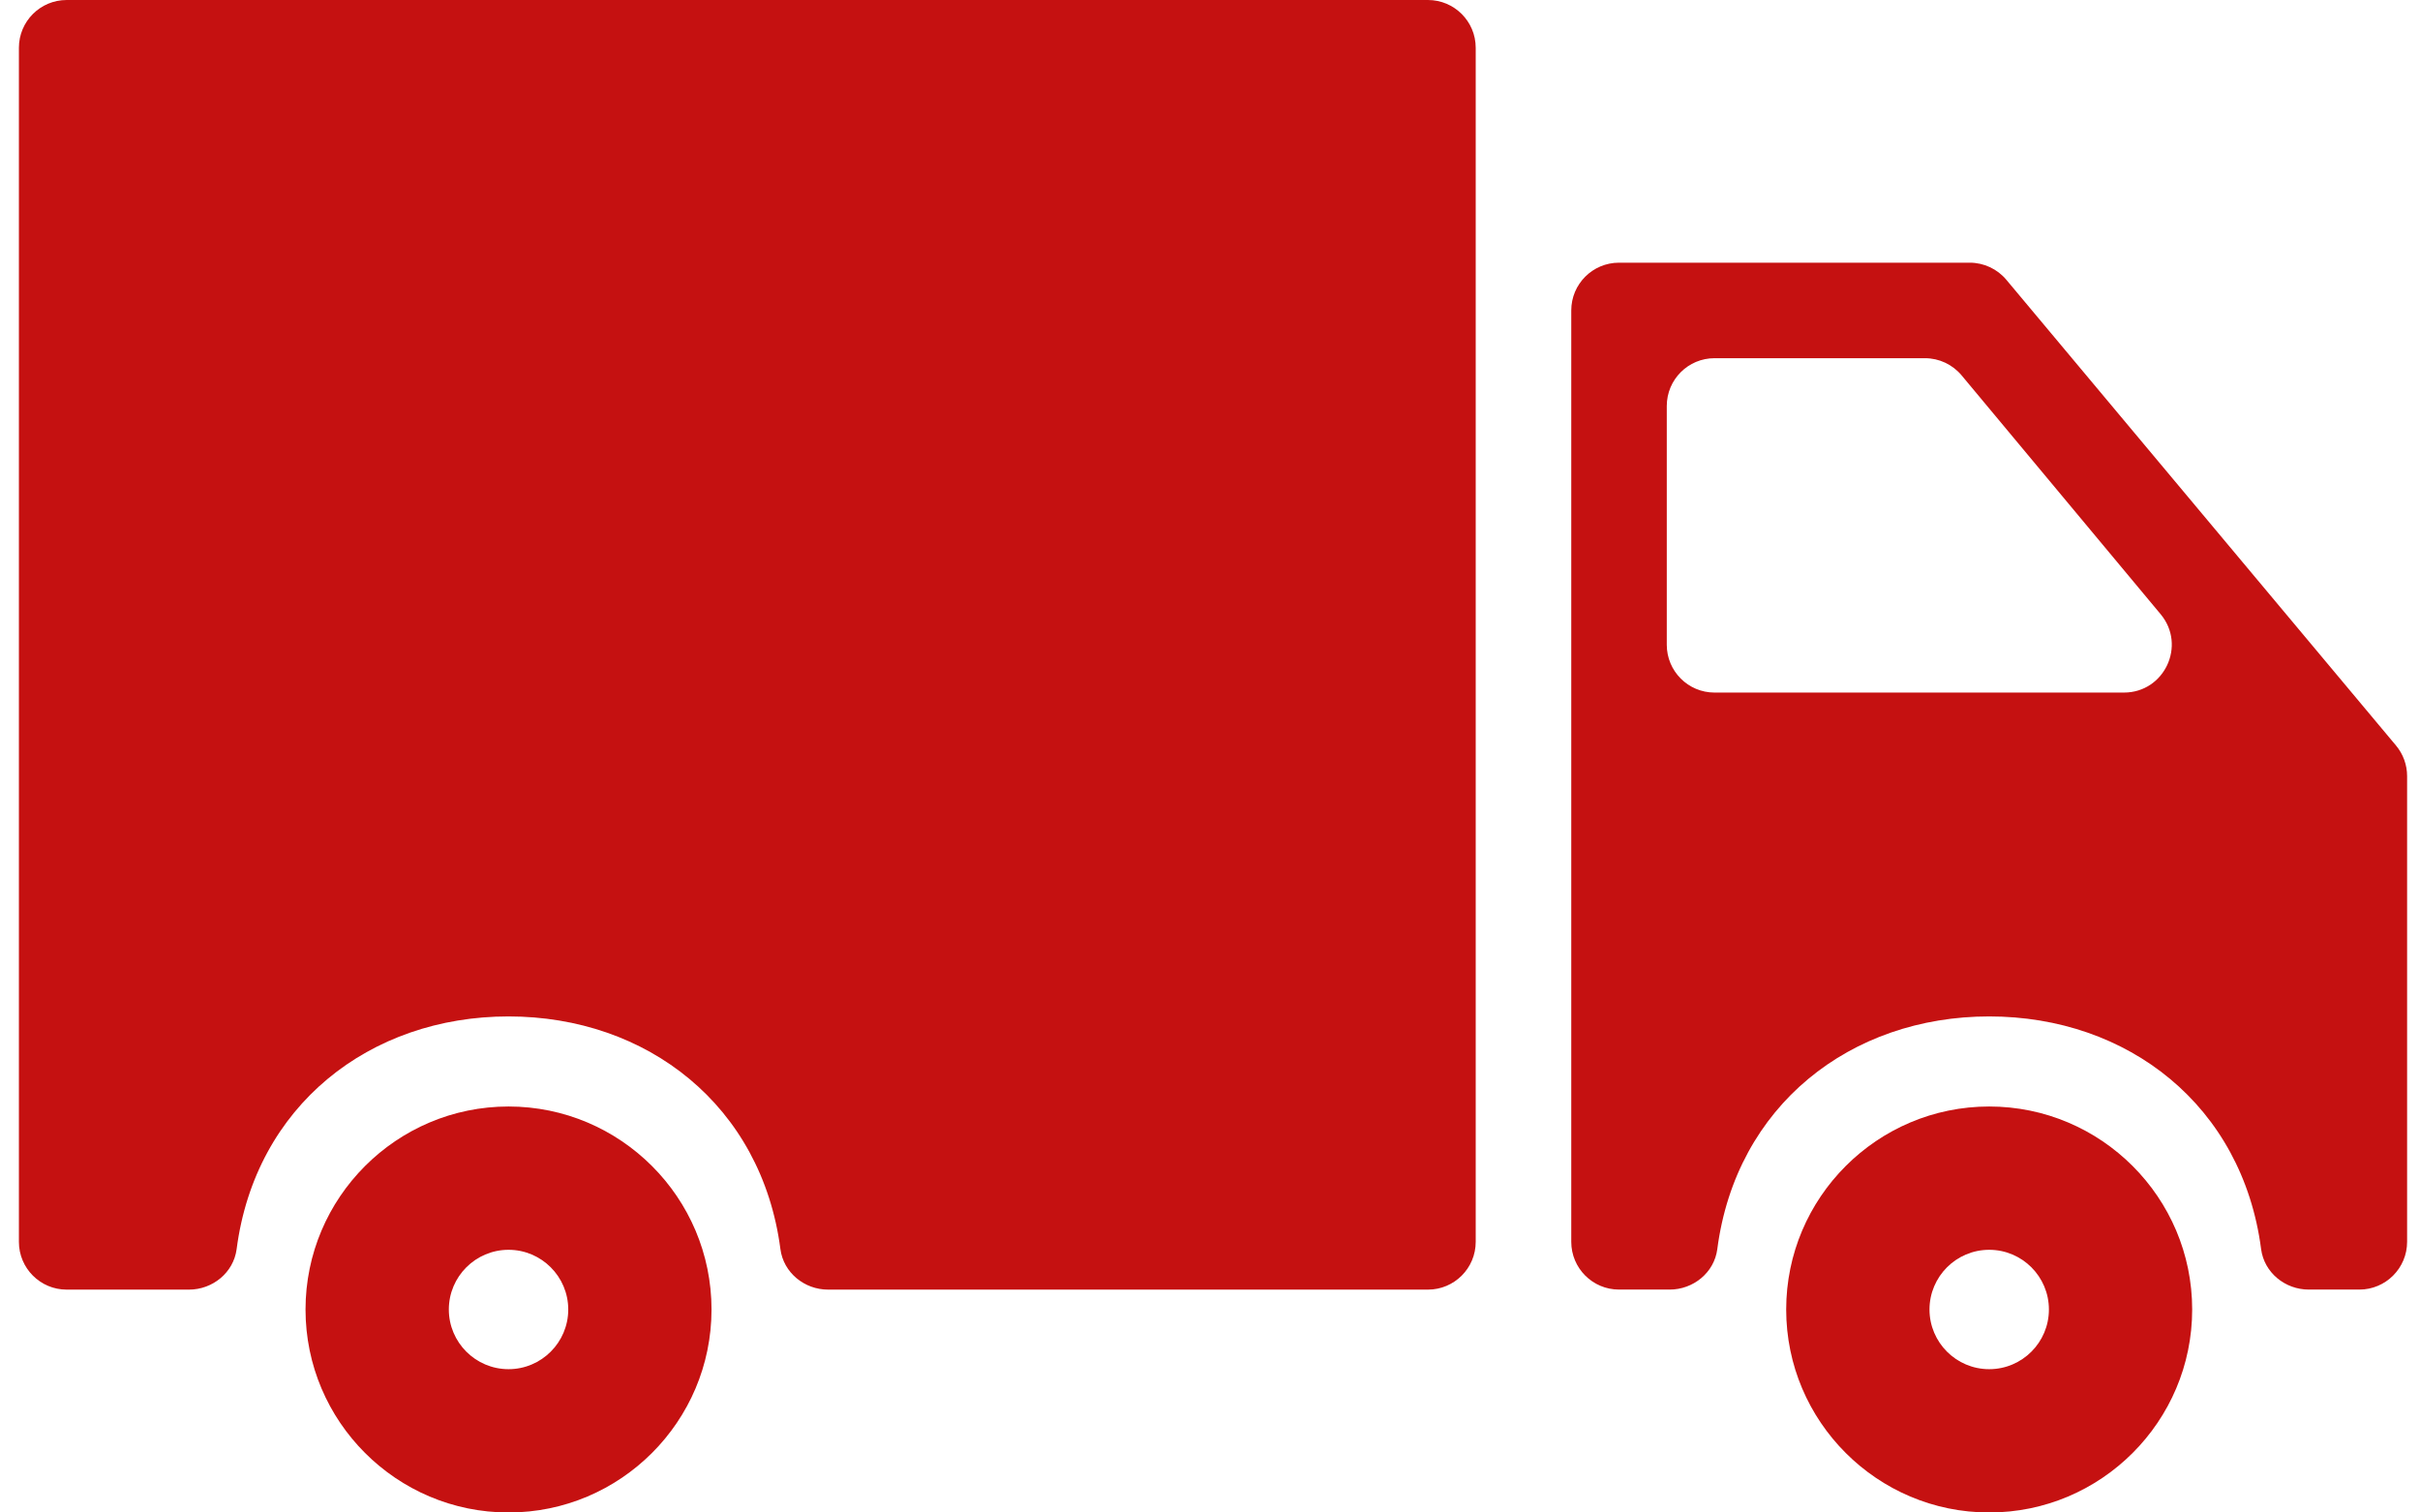 <svg xmlns="http://www.w3.org/2000/svg" width="64" height="40" viewBox="0 0 64 40" fill="none"><path d="M52.607 29.263C49.647 29.263 47.238 31.672 47.238 34.632C47.238 37.592 49.647 40 52.607 40C55.566 40 57.975 37.592 57.975 34.632C57.975 31.672 55.566 29.263 52.607 29.263ZM52.607 36.21C51.736 36.21 51.028 35.502 51.028 34.632C51.028 33.761 51.736 33.053 52.607 33.053C53.478 33.053 54.186 33.761 54.186 34.632C54.186 35.502 53.478 36.21 52.607 36.21Z" fill="#C51111"></path><path d="M52.092 6.947H42.817C42.119 6.947 41.554 7.513 41.554 8.21V32.842C41.554 33.539 42.119 34.105 42.817 34.105H44.157C44.782 34.105 45.336 33.655 45.416 33.035C45.912 29.236 48.942 26.881 52.607 26.881C56.272 26.881 59.302 29.237 59.798 33.035C59.879 33.655 60.432 34.105 61.058 34.105H62.396C63.093 34.105 63.659 33.539 63.659 32.842V20.526C63.659 20.229 63.555 19.943 63.365 19.716L53.061 7.4C52.821 7.113 52.466 6.947 52.092 6.947ZM44.08 17.052V10.737C44.08 10.039 44.645 9.473 45.343 9.473H50.908C51.282 9.473 51.638 9.64 51.878 9.928L57.141 16.244C57.826 17.067 57.241 18.316 56.17 18.316H45.343C44.645 18.316 44.08 17.75 44.08 17.052Z" fill="#C51111"></path><path d="M1.763 34.106H4.998C5.623 34.106 6.177 33.656 6.258 33.035C6.753 29.237 9.783 26.881 13.448 26.881C17.113 26.881 20.143 29.237 20.639 33.035C20.72 33.656 21.273 34.106 21.899 34.106H37.764C38.461 34.106 39.027 33.54 39.027 32.843V1.263C39.027 0.566 38.461 0 37.764 0H1.763C1.065 0 0.5 0.566 0.5 1.263V32.843C0.5 33.54 1.065 34.106 1.763 34.106Z" fill="#C51111"></path><path d="M13.449 29.263C10.488 29.263 8.08 31.672 8.08 34.632C8.08 37.592 10.488 40 13.449 40C16.408 40 18.817 37.592 18.817 34.632C18.817 31.672 16.408 29.263 13.449 29.263ZM13.449 36.21C12.578 36.21 11.87 35.502 11.87 34.632C11.87 33.761 12.578 33.053 13.449 33.053C14.319 33.053 15.028 33.761 15.028 34.632C15.028 35.502 14.319 36.21 13.449 36.21Z" fill="#C51111"></path></svg>